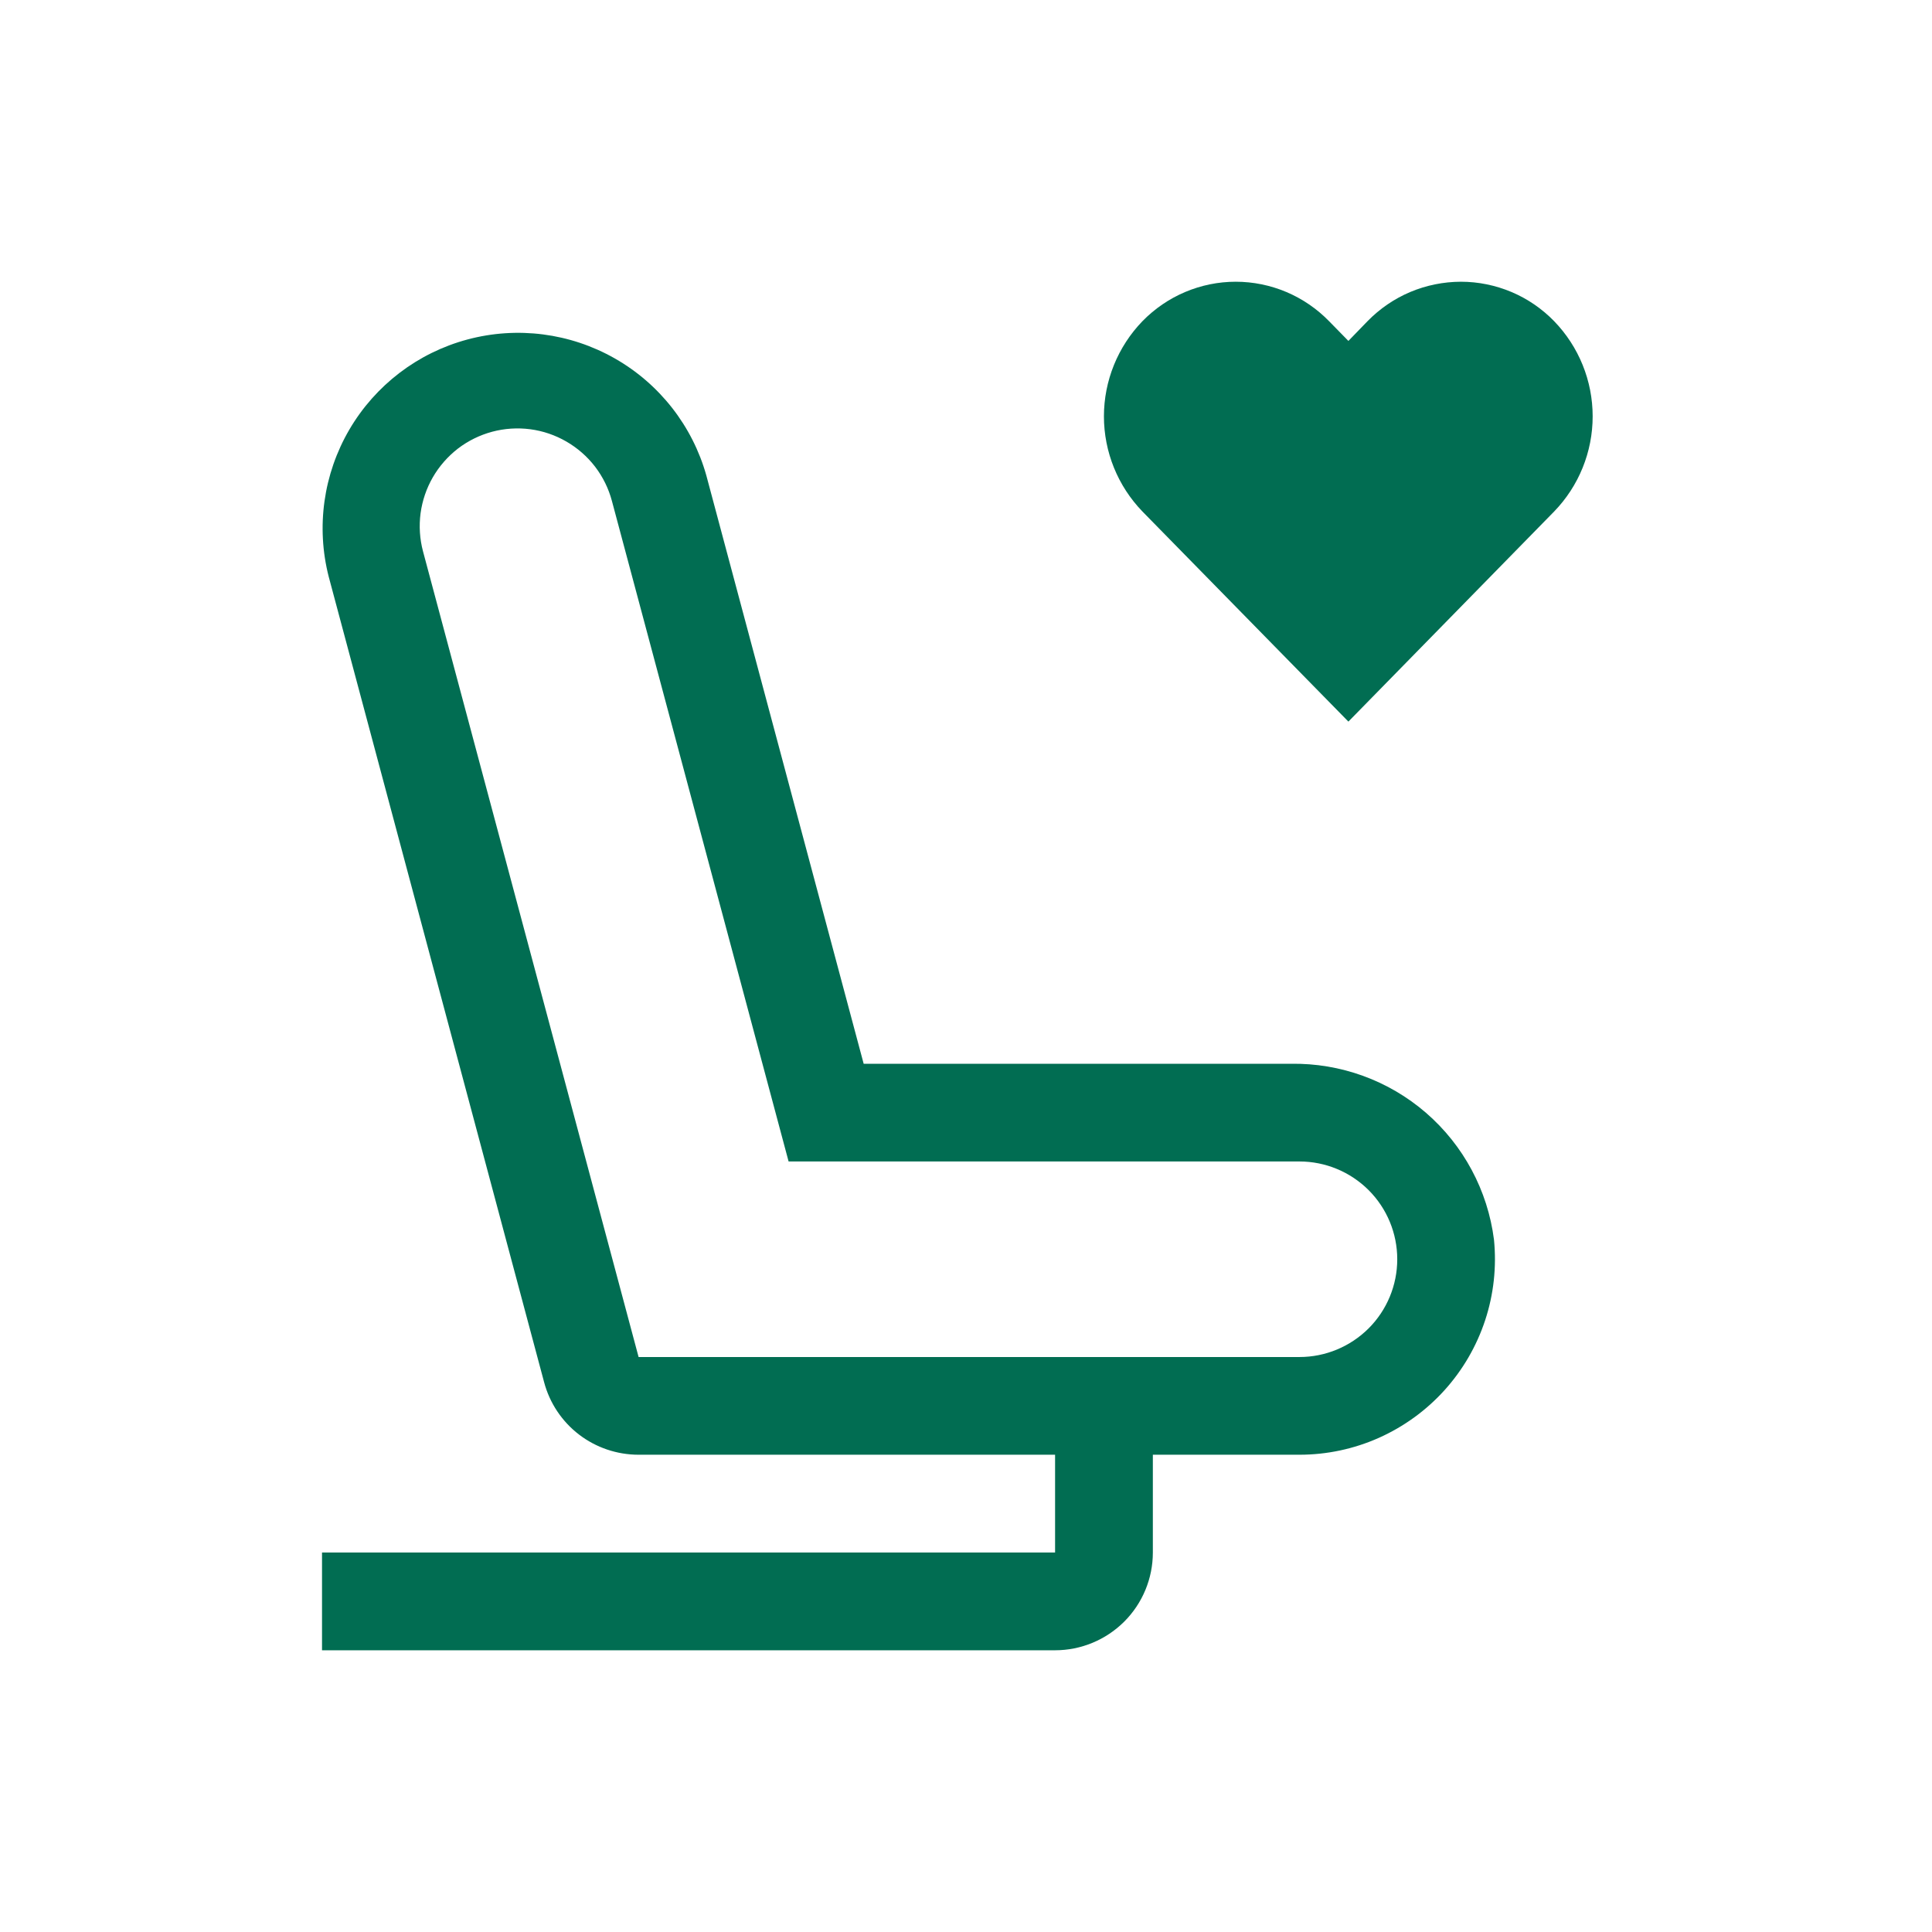 <?xml version="1.0" encoding="UTF-8"?>
<svg xmlns="http://www.w3.org/2000/svg" width="28" height="28" viewBox="0 0 28 28" fill="none">
  <g id="Brand/consultory">
    <path id="Vector" d="M21.172 4.083C20.92 4.084 20.671 4.134 20.438 4.232C20.206 4.33 19.996 4.474 19.82 4.654L19.542 4.941L19.261 4.654C19.085 4.474 18.875 4.33 18.643 4.232C18.411 4.134 18.161 4.083 17.909 4.083C17.657 4.083 17.408 4.134 17.176 4.232C16.944 4.33 16.734 4.474 16.558 4.654C16.2 5.024 15.999 5.519 15.999 6.034C15.999 6.549 16.2 7.044 16.558 7.414L19.542 10.458L22.523 7.414C22.882 7.044 23.082 6.549 23.082 6.034C23.082 5.519 22.882 5.024 22.523 4.654C22.348 4.474 22.138 4.33 21.906 4.232C21.673 4.134 21.424 4.083 21.172 4.083ZM18.707 15.417H12.517L10.237 6.892C10.036 6.174 9.559 5.564 8.911 5.195C8.263 4.826 7.496 4.727 6.775 4.92C6.055 5.113 5.44 5.582 5.063 6.226C4.687 6.87 4.579 7.636 4.764 8.358L7.886 20.033C7.966 20.334 8.144 20.601 8.392 20.791C8.639 20.98 8.942 21.083 9.254 21.083H15.291V22.5H4.667V23.917H15.291C15.667 23.917 16.027 23.767 16.293 23.502C16.559 23.236 16.708 22.876 16.708 22.5V21.083H18.833C19.229 21.083 19.62 21 19.982 20.839C20.343 20.678 20.668 20.443 20.933 20.15C21.199 19.856 21.4 19.51 21.524 19.134C21.648 18.758 21.691 18.361 21.652 17.967C21.561 17.254 21.211 16.599 20.667 16.128C20.124 15.658 19.426 15.405 18.707 15.417ZM18.833 19.667H9.255L6.131 7.992C6.083 7.812 6.071 7.625 6.095 7.44C6.12 7.256 6.18 7.078 6.273 6.917C6.366 6.756 6.49 6.615 6.637 6.501C6.785 6.388 6.954 6.305 7.133 6.257C7.313 6.209 7.5 6.197 7.685 6.221C7.869 6.245 8.047 6.306 8.208 6.399C8.369 6.492 8.511 6.616 8.624 6.763C8.737 6.911 8.82 7.079 8.868 7.259L11.429 16.833H18.833C19.209 16.833 19.569 16.983 19.835 17.248C20.101 17.514 20.25 17.874 20.25 18.25C20.25 18.626 20.101 18.986 19.835 19.252C19.569 19.517 19.209 19.667 18.833 19.667Z" fill="#016D52"></path>
  </g>
</svg>
